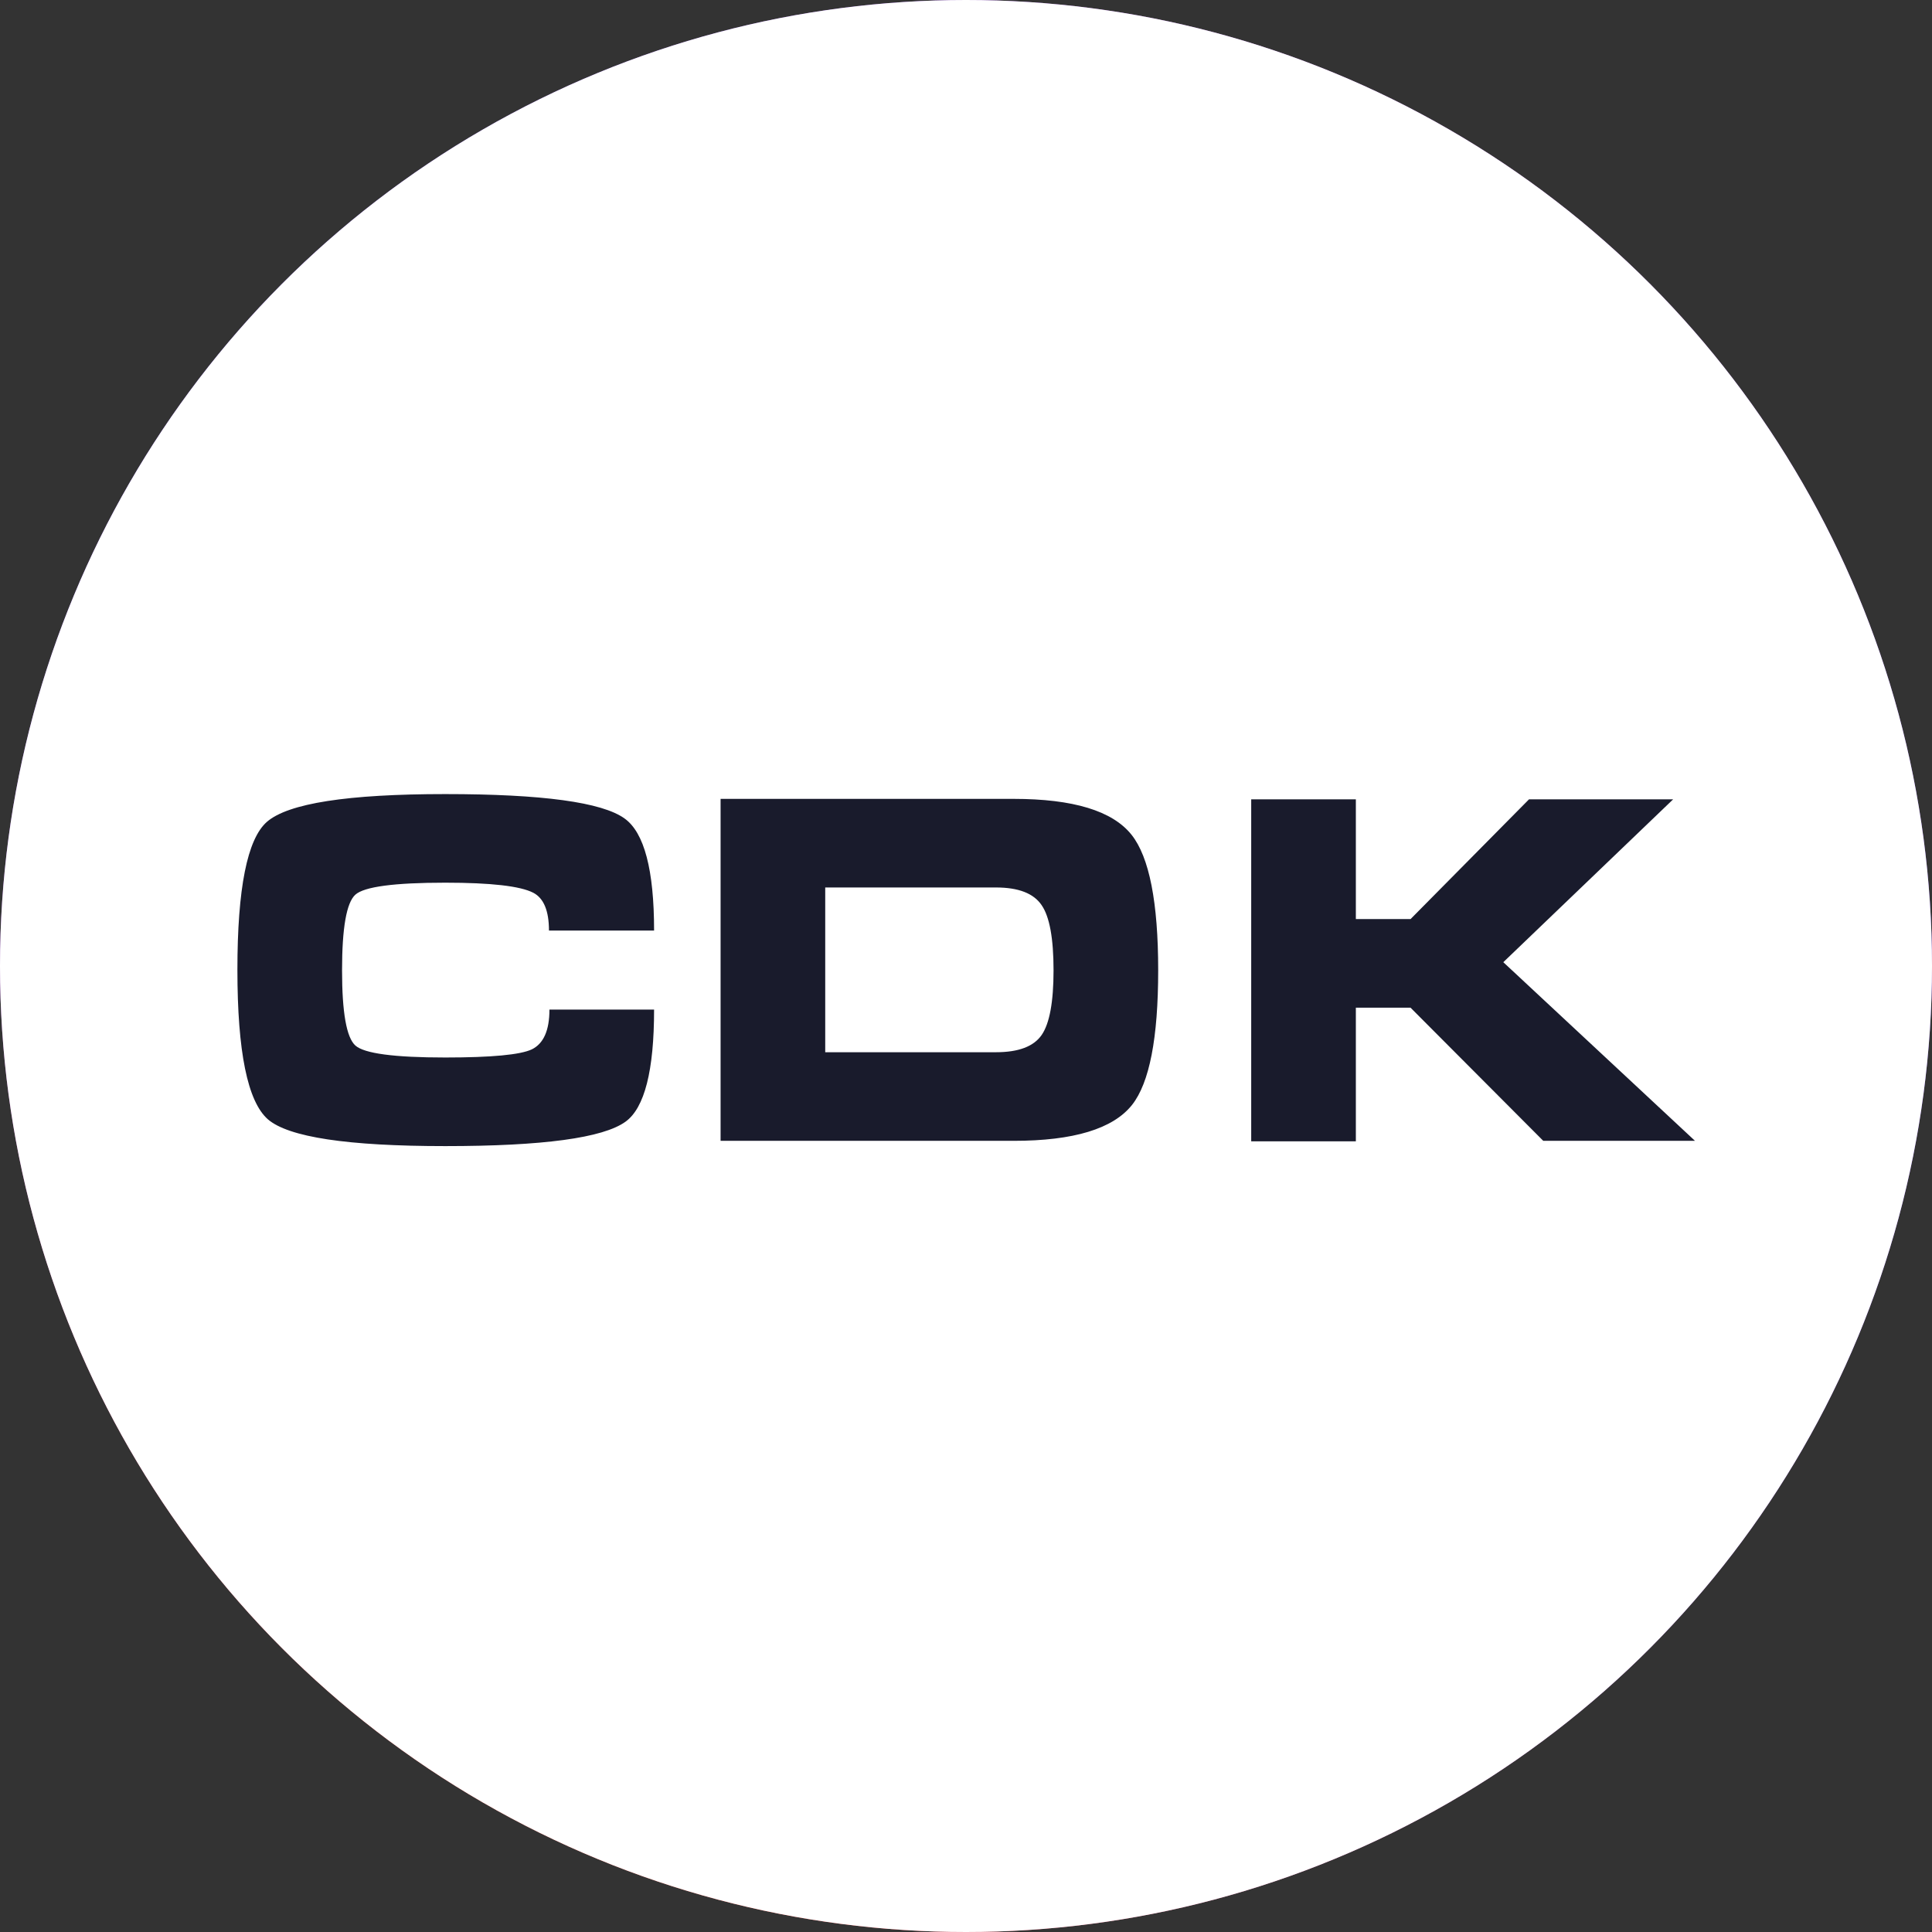 <?xml version="1.0" encoding="UTF-8"?> <svg xmlns="http://www.w3.org/2000/svg" width="236" height="236" viewBox="0 0 236 236" fill="none"><rect x="0" y="0" width="236" height="236" fill="#333333" stroke="none"/> <circle cx="118" cy="118" r="118" fill="url(#paint0_radial_2315_223)"></circle> <circle cx="118" cy="118" r="118" fill="white"></circle> <path fill-rule="evenodd" clip-rule="evenodd" d="M76.296 99.984C73.546 97.995 66.244 97 54.391 97C42.461 97 35.198 98.131 32.602 100.393C30.201 102.499 29 108.525 29 118.471C29 128.455 30.239 134.54 32.719 136.724C35.236 138.908 42.461 140 54.391 140C66.322 140 73.662 139.005 76.412 137.016C78.736 135.339 79.898 130.776 79.898 123.327H67.116C67.116 125.862 66.399 127.48 64.966 128.182C63.571 128.845 60.046 129.177 54.391 129.177C48.155 129.177 44.494 128.689 43.41 127.714C42.325 126.739 41.783 123.678 41.783 118.529C41.783 113.342 42.325 110.261 43.41 109.286C44.494 108.311 48.155 107.823 54.391 107.823C59.969 107.823 63.552 108.233 65.14 109.052C66.418 109.715 67.058 111.255 67.058 113.673H79.898C79.898 106.263 78.697 101.7 76.296 99.984ZM123.813 97.585H88.022V139.356H123.813C131.134 139.356 135.957 137.894 138.281 134.969C140.411 132.278 141.476 126.798 141.476 118.529C141.476 110.222 140.392 104.703 138.223 101.973C135.899 99.048 131.095 97.585 123.813 97.585ZM121.663 128.533H100.804V108.408H121.663C124.414 108.408 126.273 109.13 127.241 110.573C128.21 111.977 128.694 114.629 128.694 118.529C128.694 122.39 128.21 125.023 127.241 126.427C126.273 127.831 124.414 128.533 121.663 128.533ZM152.839 97.644H165.622V112.269H172.304L186.771 97.644H204.377L183.634 117.535L207.049 139.356H188.514L172.304 123.093H165.622V139.415H152.839V97.644Z" fill="#191B2C"></path> <defs> <radialGradient id="paint0_radial_2315_223" cx="0" cy="0" r="1" gradientUnits="userSpaceOnUse" gradientTransform="translate(20.5 340) rotate(-65.772) scale(460.566 172.061)"> <stop stop-color="#FF7448"></stop> <stop offset="0.325" stop-color="#FF4848"></stop> <stop offset="1" stop-color="#6248FF"></stop> </radialGradient> </defs> </svg> 